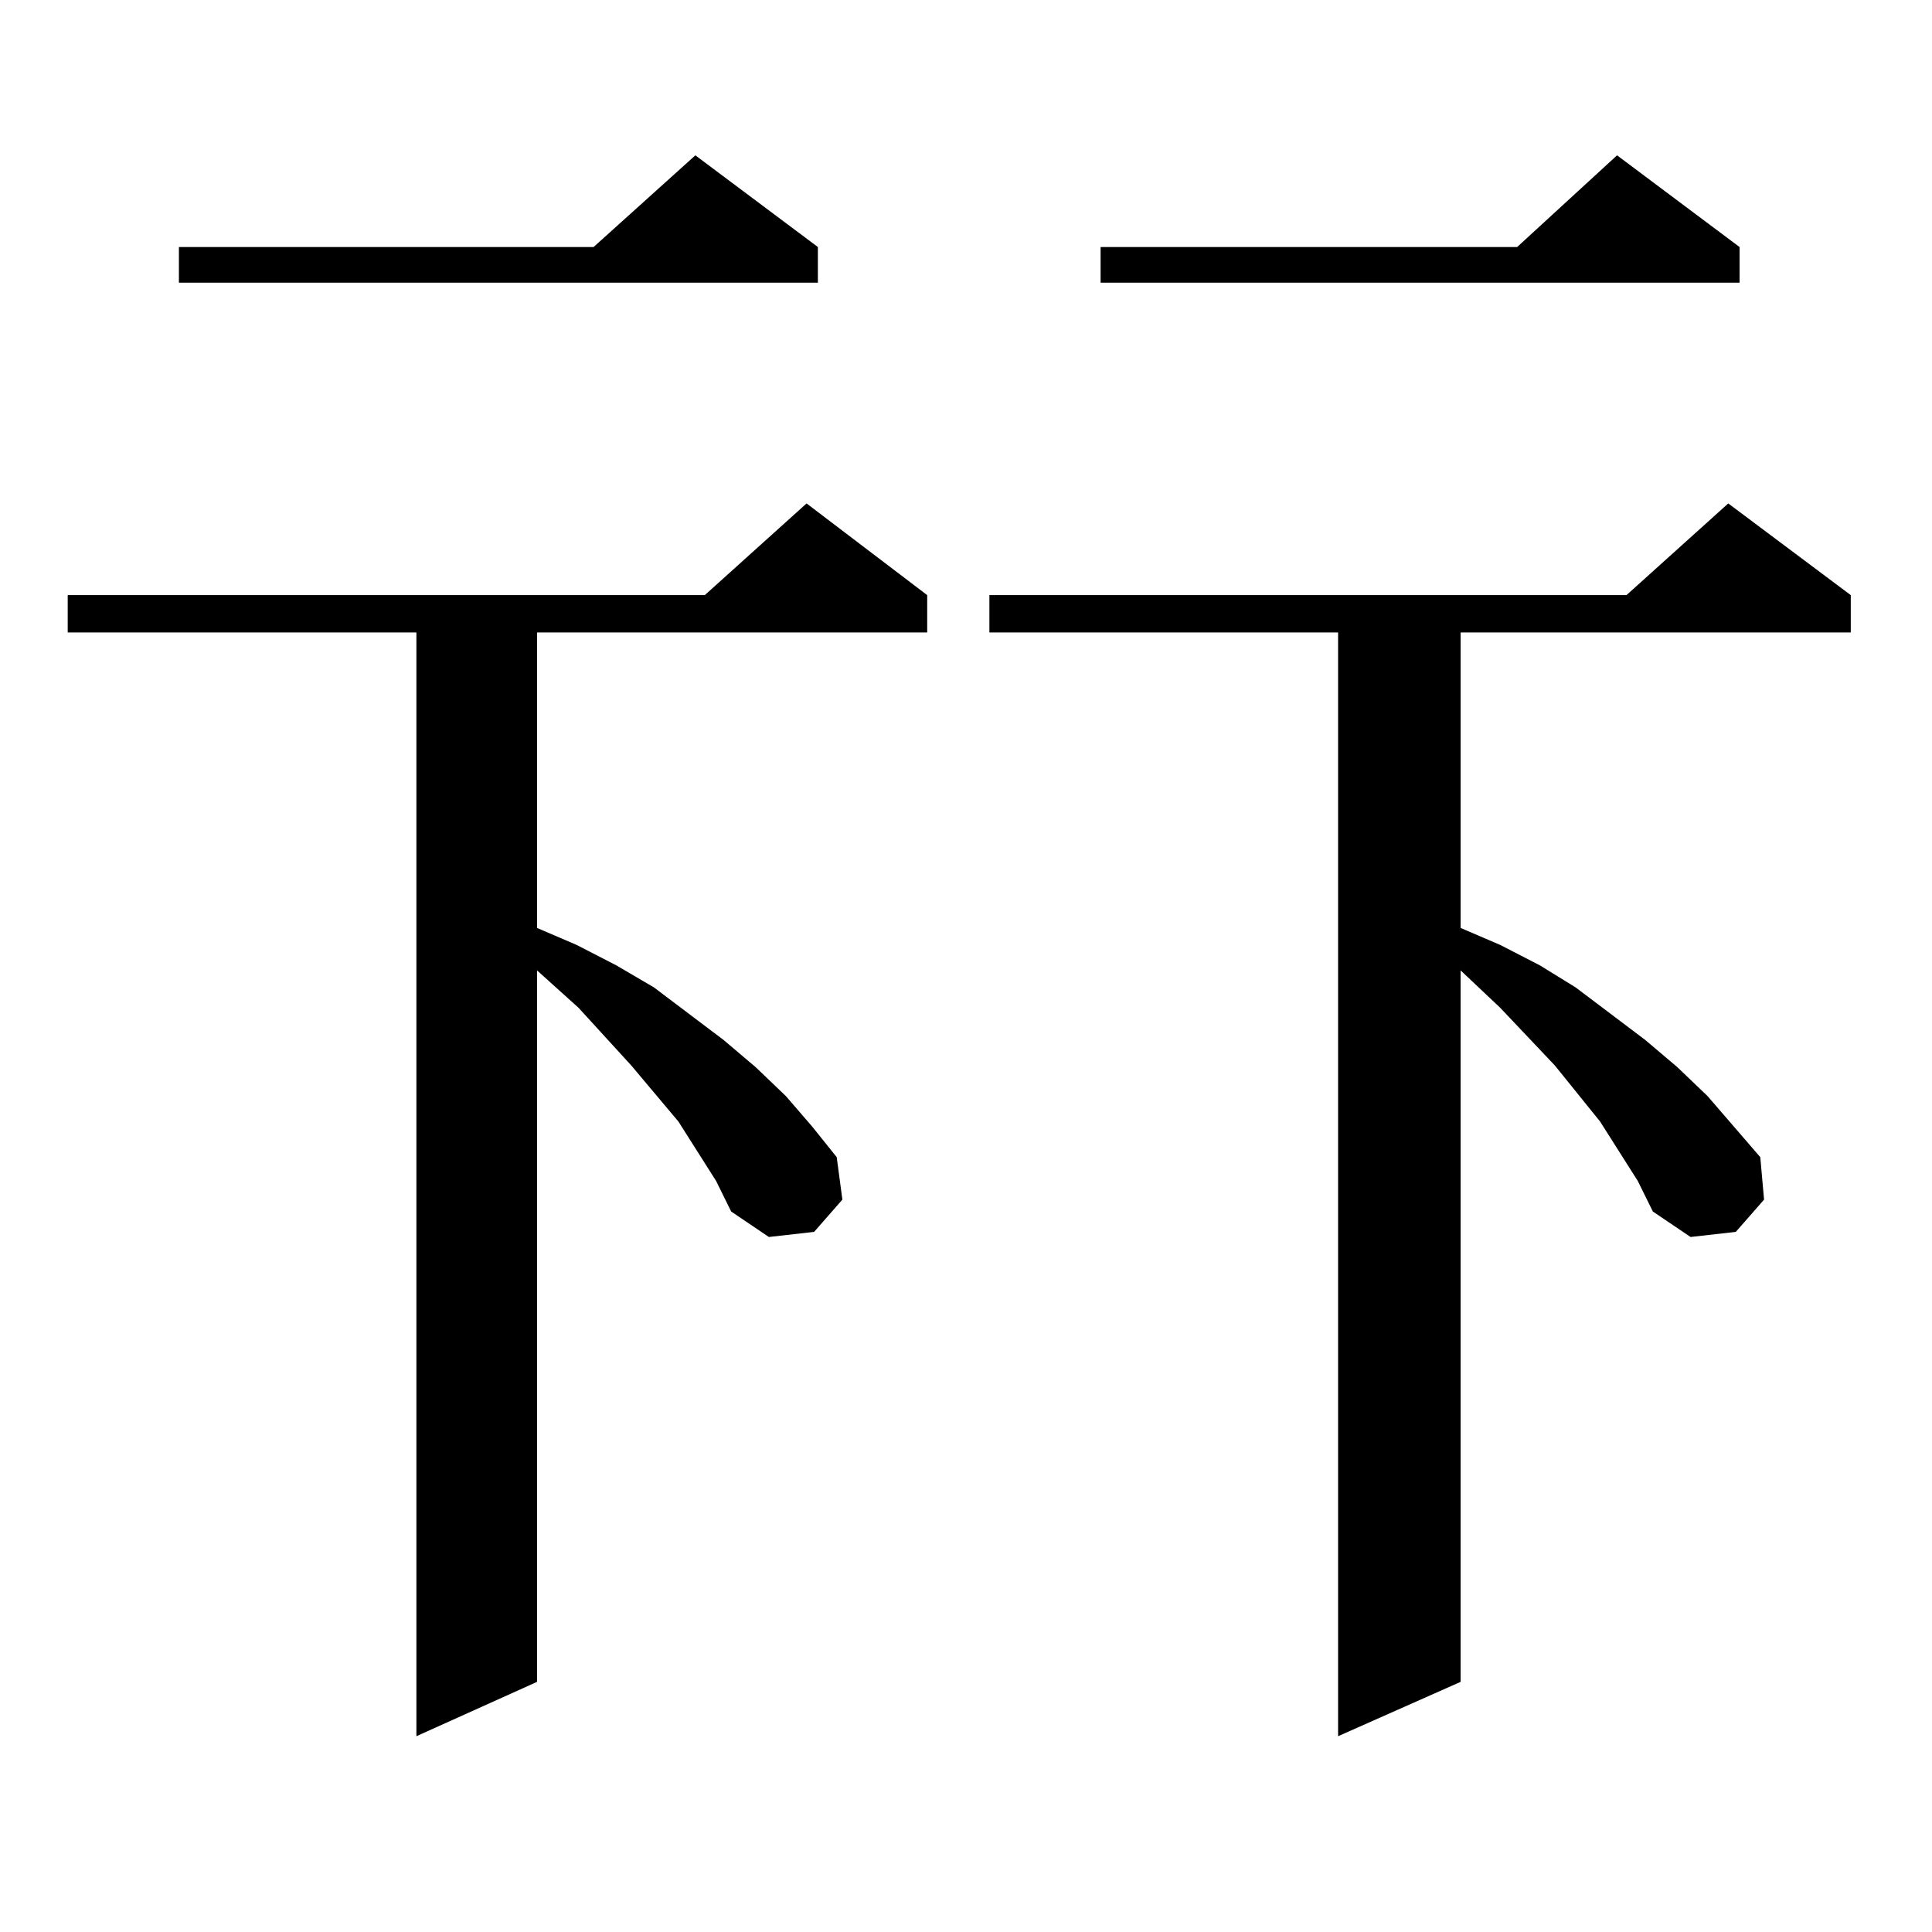<?xml version="1.0" encoding="utf-8"?>
<!-- Generator: Adobe Illustrator 16.0.0, SVG Export Plug-In . SVG Version: 6.00 Build 0)  -->
<!DOCTYPE svg PUBLIC "-//W3C//DTD SVG 1.1//EN" "http://www.w3.org/Graphics/SVG/1.1/DTD/svg11.dtd">
<svg version="1.1" id="图层_1" xmlns="http://www.w3.org/2000/svg" xmlns:xlink="http://www.w3.org/1999/xlink" x="0px" y="0px"
	 width="1000px" height="1000px" viewBox="0 0 1000 1000" enable-background="new 0 0 1000 1000" xml:space="preserve">
<path d="M370.649,611.258l-19.512-30.762l-24.39-29.004l-27.316-29.883l-21.463-19.336v368.262l-62.438,28.125V327.371H35.048
	v-19.336h329.748l52.682-47.461l62.438,47.461v19.336H277.969v152.93l20.487,8.789l20.487,10.547l19.512,11.426l36.097,27.246
	l16.585,14.063l15.609,14.941l13.658,15.82l12.683,15.82l2.927,21.973l-14.634,16.699l-23.414,2.637l-19.512-13.184L370.649,611.258
	z M423.331,127.859v18.457H92.607v-18.457h214.629l52.682-47.461L423.331,127.859z M847.711,611.258l-19.512-30.762l-23.414-29.004
	l-28.292-29.883l-20.487-19.336v368.262l-63.413,28.125V327.371H512.109v-19.336h329.748l52.682-47.461l63.413,47.461v19.336
	H756.006v152.93l20.487,8.789l20.487,10.547l18.536,11.426l36.097,27.246l16.585,14.063l15.609,14.941l13.658,15.82l13.658,15.82
	l1.951,21.973l-14.634,16.699l-23.414,2.637l-19.512-13.184L847.711,611.258z M900.393,127.859v18.457H569.669v-18.457h215.604
	l51.706-47.461L900.393,127.859z"/>
</svg>

